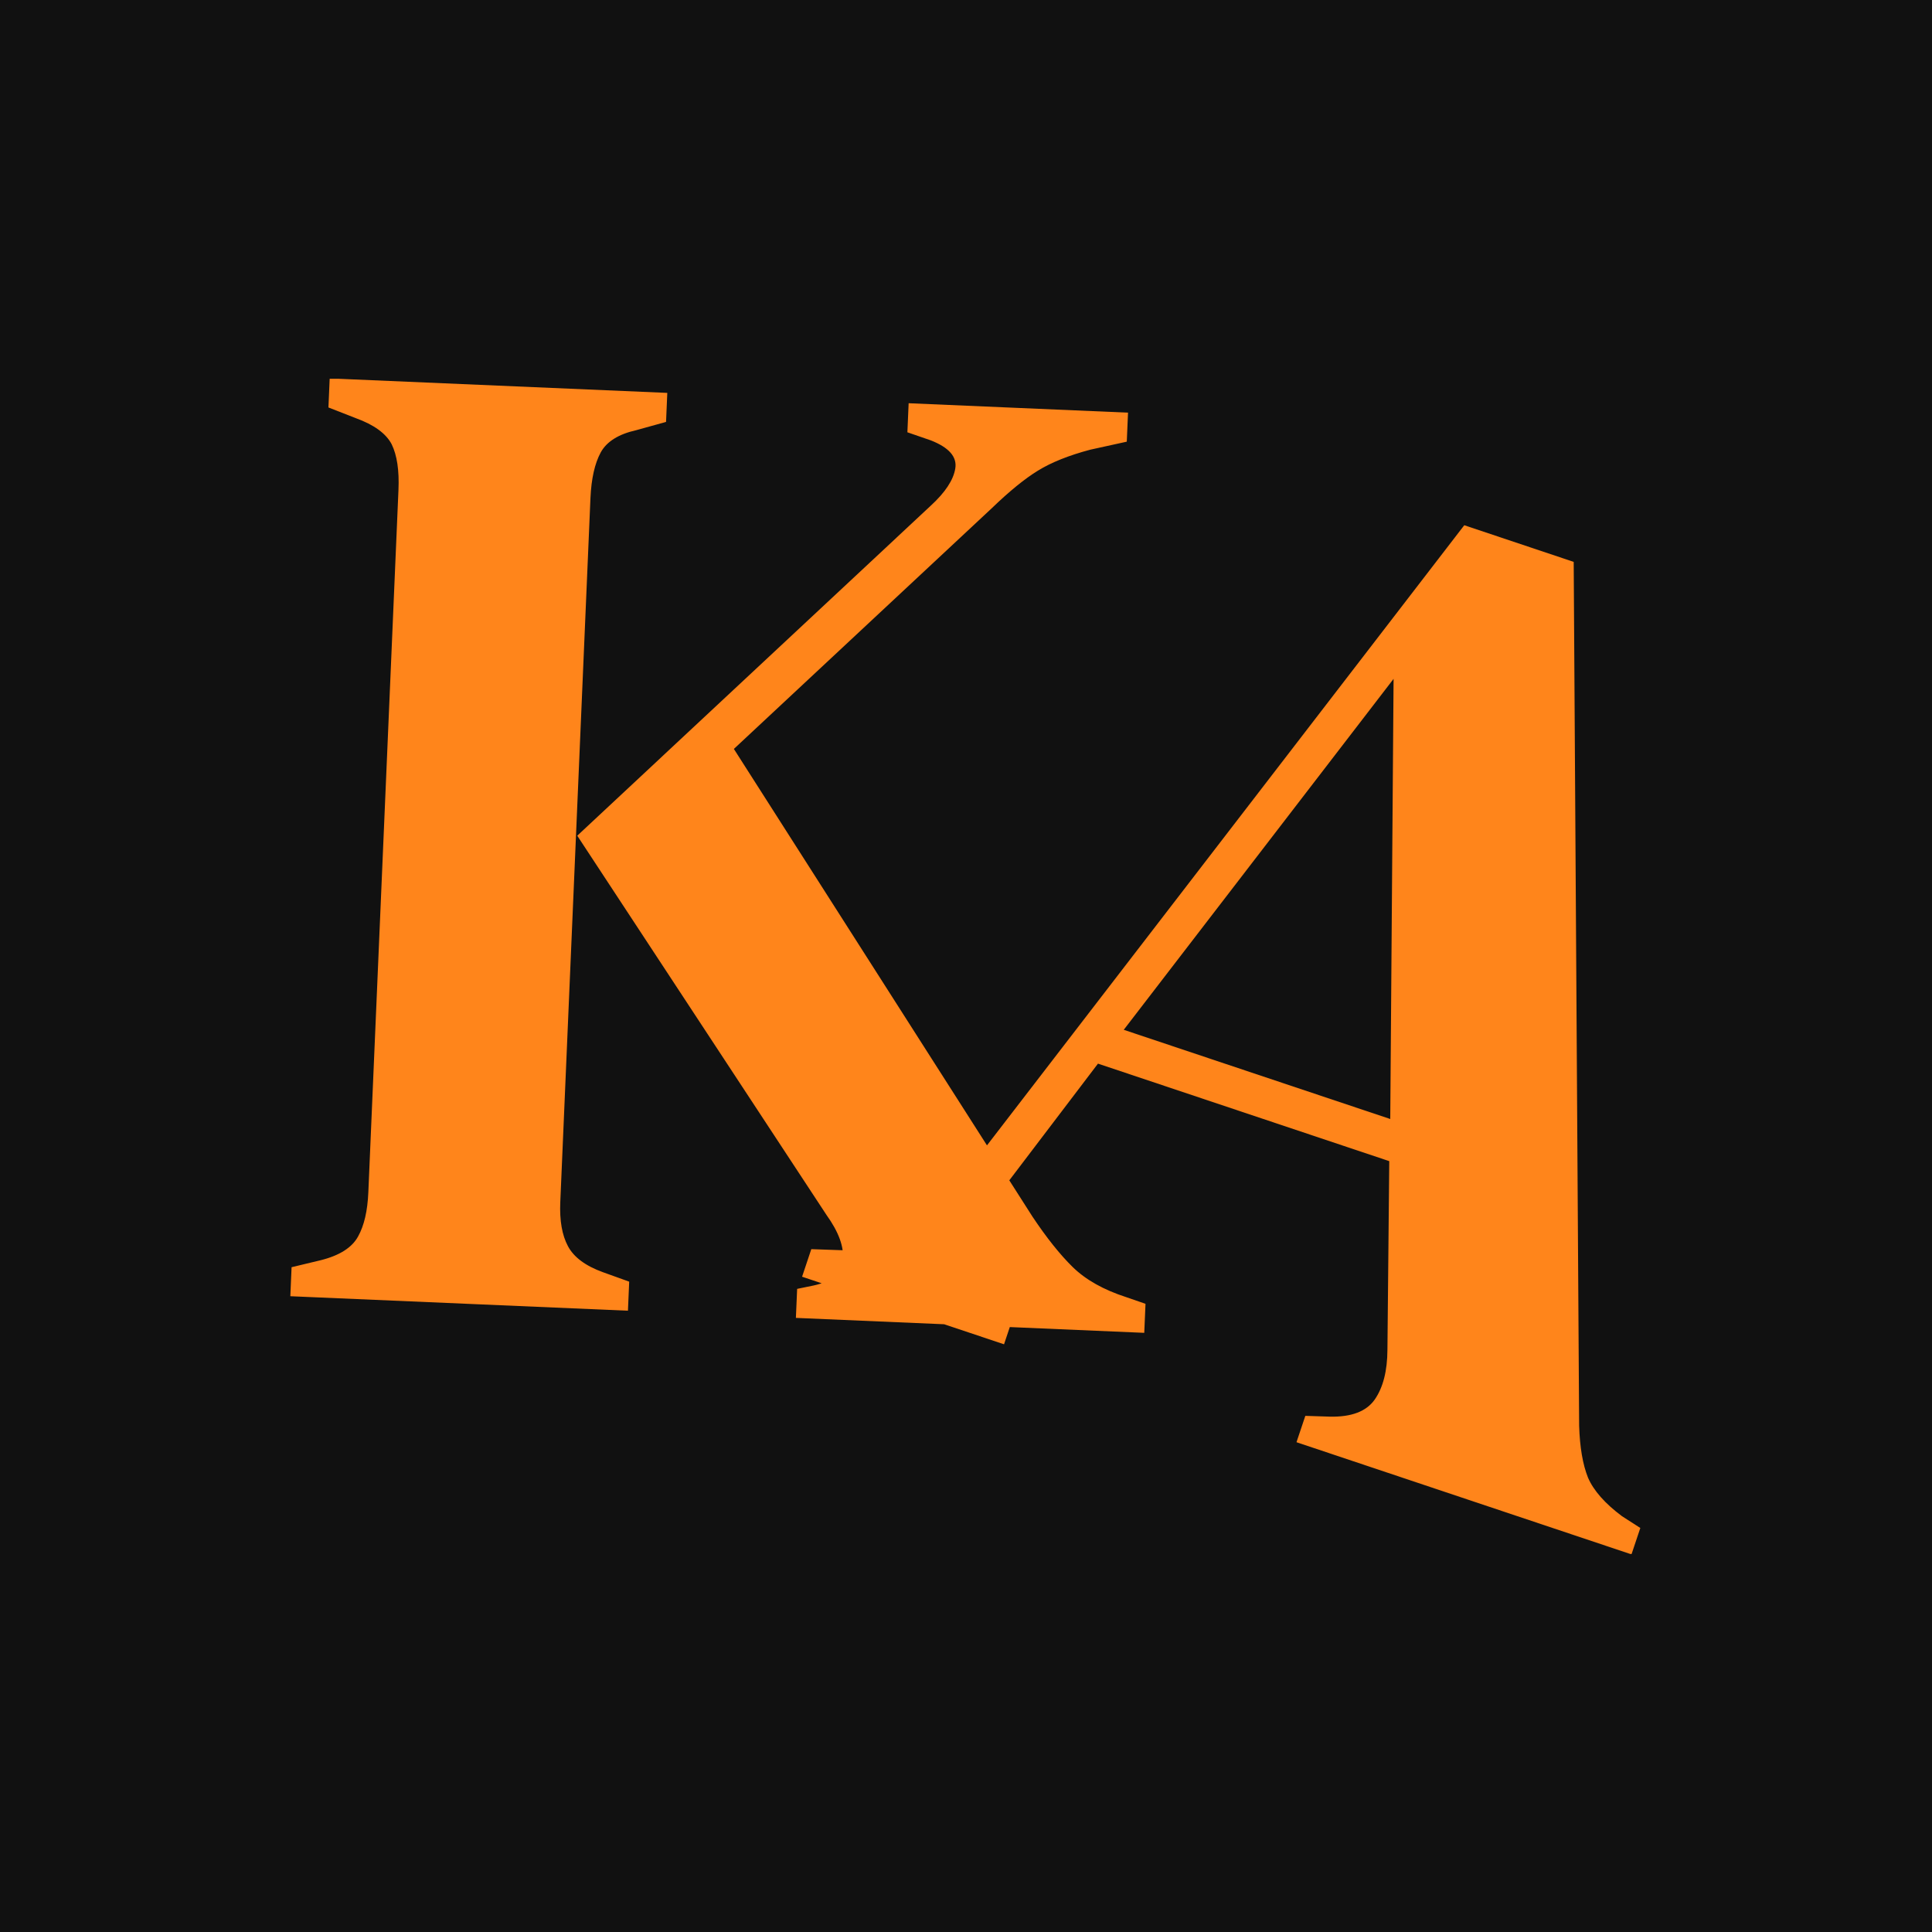 <svg xmlns="http://www.w3.org/2000/svg" version="1.1" xmlns:xlink="http://www.w3.org/1999/xlink" xmlns:svgjs="http://svgjs.dev/svgjs" width="1000" height="1000" viewBox="0 0 1000 1000"><rect width="1000" height="1000" fill="#111111"></rect><g transform="matrix(0.7,0,0,0.7,149.653,196.044)"><svg viewBox="0 0 376 327" data-background-color="#111111" preserveAspectRatio="xMidYMid meet" height="869" width="1000" xmlns="http://www.w3.org/2000/svg" xmlns:xlink="http://www.w3.org/1999/xlink"><g id="tight-bounds" transform="matrix(1,0,0,1,0.187,-0.1)"><svg viewBox="0 0 375.624 327.2" height="327.2" width="375.624"><g><svg viewBox="0 0 375.624 327.2" height="327.2" width="375.624"><g><svg viewBox="0 0 375.624 327.2" height="327.2" width="375.624"><g id="textblocktransform"><svg viewBox="0 0 375.624 327.2" height="327.2" width="375.624" id="textblock"><g><svg viewBox="0 0 375.624 327.2" height="327.2" width="375.624"><g transform="matrix(1,0,0,1,0,0)"><svg width="375.624" viewBox="24.039 -23.436 32.521 28.328" height="327.2" data-palette-color="#ff851b"><path d="M32.172-0.977l-8.133-0.349 0.03-0.699 0.708-0.17c0.452-0.114 0.75-0.305 0.895-0.572 0.145-0.261 0.227-0.614 0.246-1.061v0l0.726-16.924c0.02-0.466-0.034-0.832-0.164-1.098-0.136-0.259-0.424-0.469-0.863-0.628v0l-0.66-0.258 0.03-0.7 8.133 0.349-0.03 0.699-0.72 0.2c-0.424 0.095-0.709 0.273-0.853 0.534-0.145 0.267-0.227 0.634-0.248 1.1v0l-0.727 16.965c-0.019 0.44 0.043 0.793 0.185 1.058 0.142 0.266 0.423 0.475 0.844 0.627v0l0.631 0.227zM44.61-0.444l-8.392-0.36 0.03-0.699 0.404-0.083c0.431-0.095 0.663-0.299 0.697-0.611 0.033-0.312-0.098-0.675-0.394-1.087v0l-6.004-9.136 8.518-7.952c0.347-0.319 0.544-0.617 0.589-0.896 0.045-0.278-0.152-0.504-0.592-0.676v0l-0.562-0.194 0.03-0.7 5.285 0.227-0.03 0.699-0.879 0.193c-0.52 0.138-0.941 0.307-1.263 0.506-0.315 0.193-0.685 0.494-1.109 0.903v0l-6.214 5.8 7.194 11.268c0.339 0.508 0.662 0.913 0.968 1.213 0.314 0.307 0.744 0.549 1.291 0.726v0l0.463 0.16zM41.232-0.168l-4.865-1.628 0.222-0.664 0.949 0.033c0.485 0.022 0.893-0.053 1.224-0.223 0.327-0.179 0.64-0.464 0.94-0.856v0l12.617-16.393 2.636 0.883 0.131 20.808c0.016 0.519 0.087 0.936 0.214 1.253 0.135 0.312 0.407 0.621 0.817 0.927v0l0.443 0.285-0.213 0.636-8.07-2.702 0.213-0.635 0.594 0.019c0.516 0.011 0.875-0.125 1.076-0.409 0.203-0.291 0.306-0.692 0.308-1.205v0l0.044-4.541-7.017-2.349-2.715 3.573c-0.308 0.417-0.481 0.785-0.517 1.103-0.034 0.312 0.154 0.632 0.565 0.959v0l0.626 0.463zM50.616-16.198l-6.5 8.454 6.42 2.149z" opacity="1" transform="matrix(1,0,0,1,0,0)" fill="#ff851b" class="undefined-text-0" data-fill-palette-color="primary" id="text-0"></path></svg></g></svg></g></svg></g></svg></g><g></g></svg></g><defs></defs></svg><rect width="375.624" height="327.2" fill="none" stroke="none" visibility="hidden"></rect></g></svg></g></svg>
